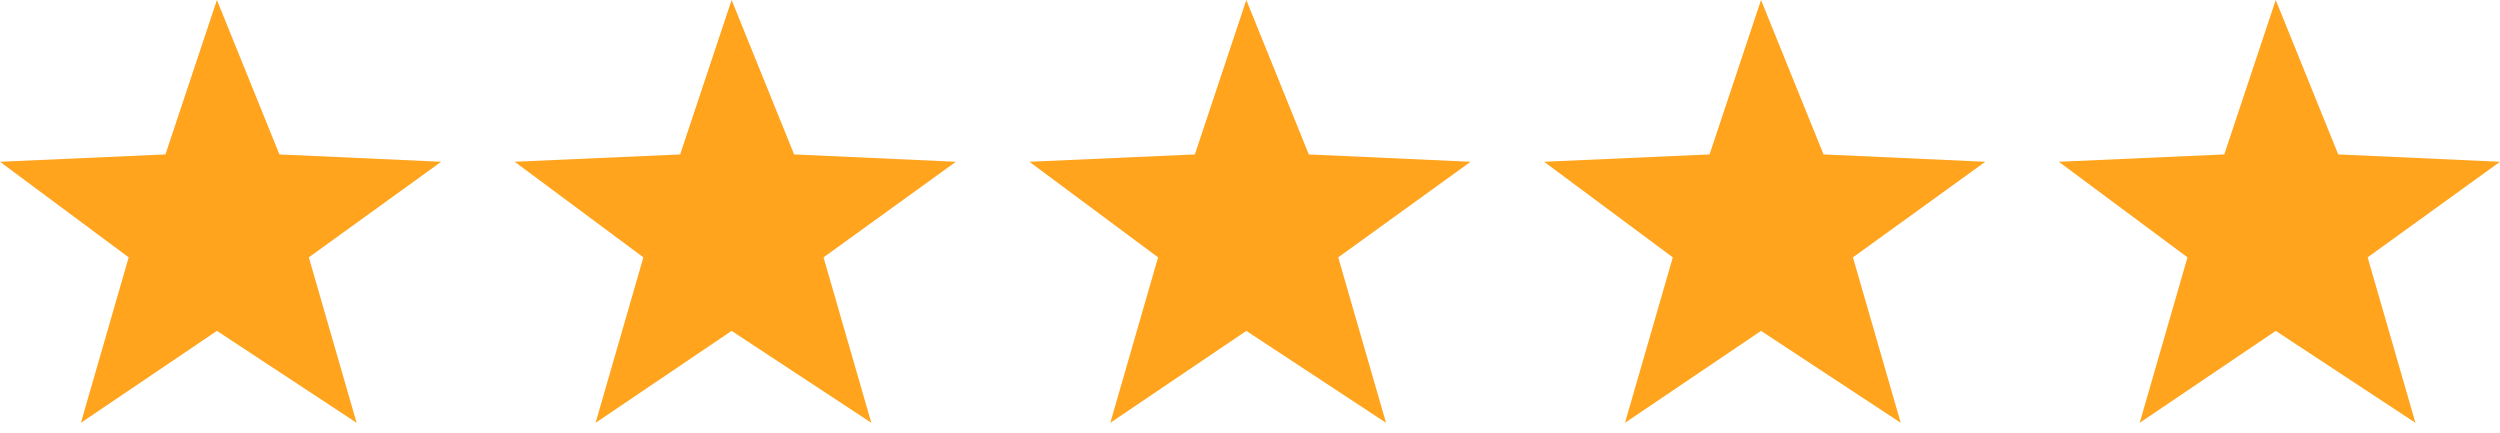 <svg width="150" height="26" viewBox="0 0 150 26" fill="none" xmlns="http://www.w3.org/2000/svg">
<path d="M9.926 9.265L13.015 0L16.765 9.265L26.471 9.706L18.529 15.441L21.397 25.368L13.015 19.853L4.853 25.368L7.721 15.441L0 9.706L9.926 9.265Z" fill="#FFA41C"></path>
<path d="M40.809 9.265L43.897 0L47.647 9.265L57.353 9.706L49.412 15.441L52.279 25.368L43.897 19.853L35.735 25.368L38.603 15.441L30.882 9.706L40.809 9.265Z" fill="#FFA41C"></path>
<path d="M71.691 9.265L74.779 0L78.529 9.265L88.235 9.706L80.294 15.441L83.162 25.368L74.779 19.853L66.618 25.368L69.485 15.441L61.765 9.706L71.691 9.265Z" fill="#FFA41C"></path>
<path d="M102.574 9.265L105.662 0L109.412 9.265L119.118 9.706L111.176 15.441L114.044 25.368L105.662 19.853L97.5 25.368L100.368 15.441L92.647 9.706L102.574 9.265Z" fill="#FFA41C"></path>
<path d="M133.456 9.265L136.544 0L140.294 9.265L150 9.706L142.059 15.441L144.926 25.368L136.544 19.853L128.382 25.368L131.25 15.441L123.529 9.706L133.456 9.265Z" fill="#FFA41C"></path>
</svg>
